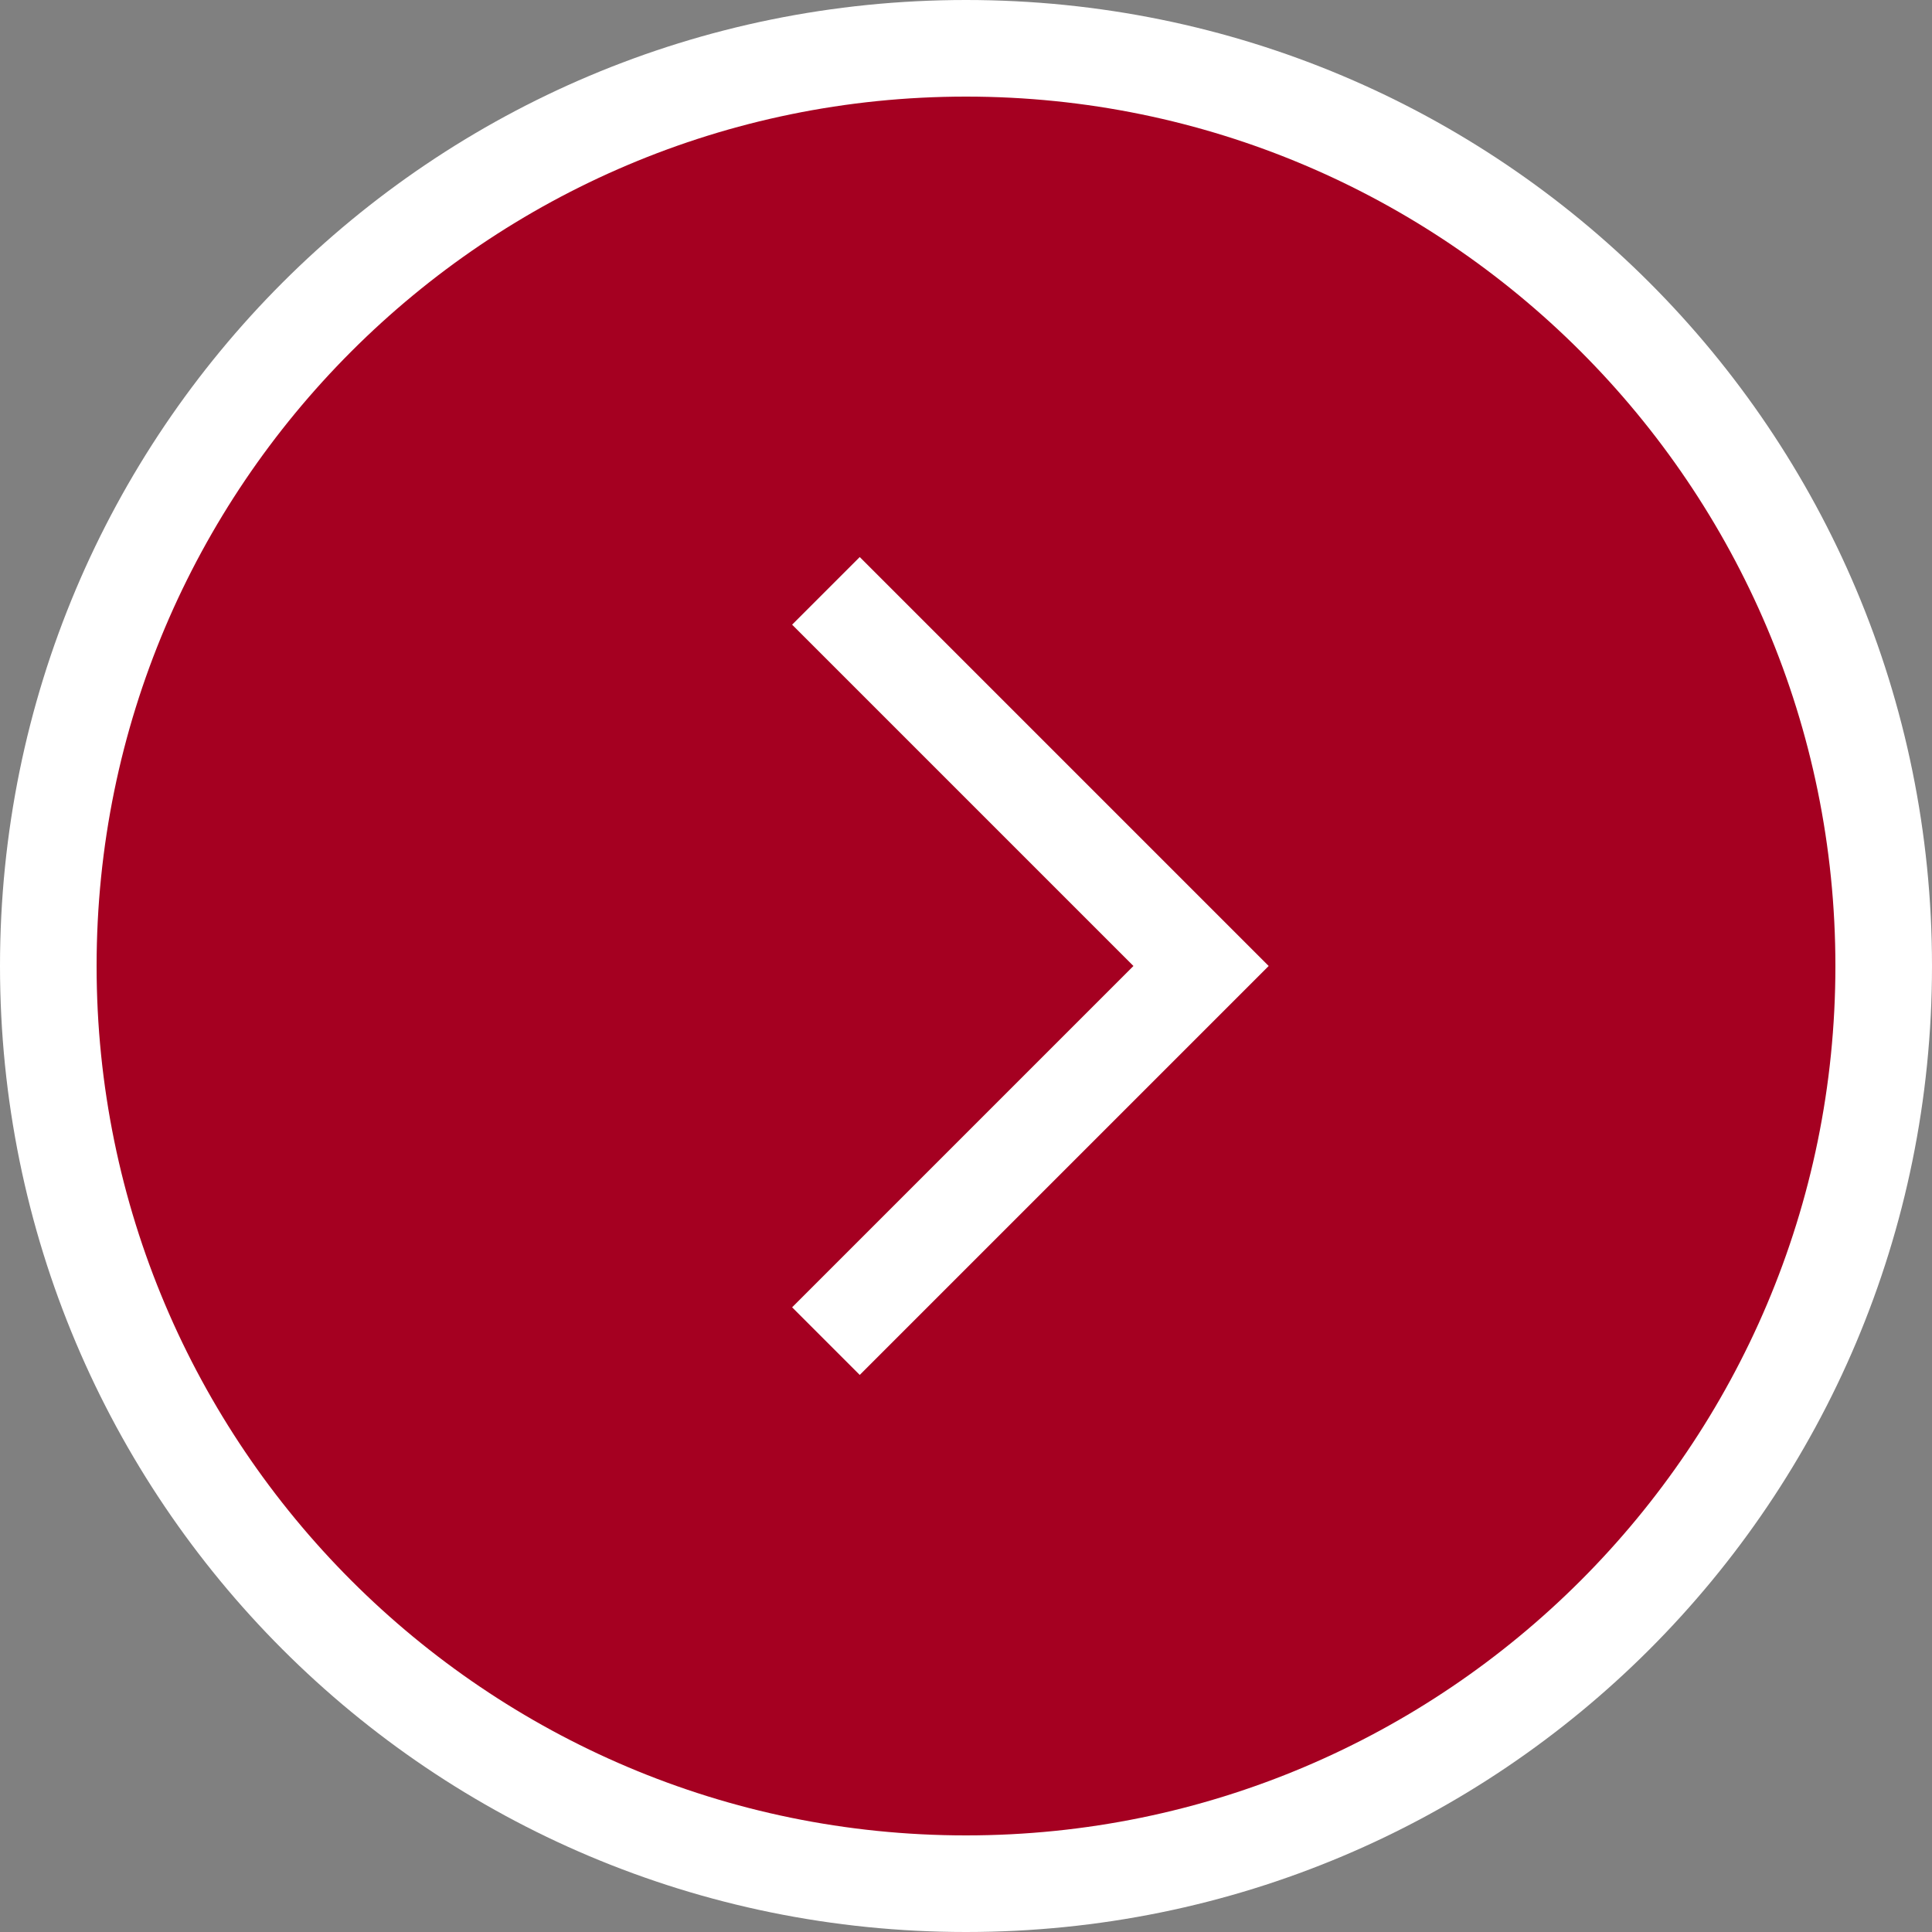 <?xml version="1.0" encoding="utf-8"?>
<!-- Generator: Adobe Illustrator 24.0.3, SVG Export Plug-In . SVG Version: 6.00 Build 0)  -->
<svg version="1.1" id="Ebene_1" xmlns="http://www.w3.org/2000/svg" xmlns:xlink="http://www.w3.org/1999/xlink" x="0px" y="0px"
	 viewBox="0 0 60 60" style="enable-background:new 0 0 60 60;" xml:space="preserve">
<rect x="0" y="0" width="60" height="60" fill="#808080" stroke="none"/>
<style type="text/css">
	.st0{fill-rule:evenodd;clip-rule:evenodd;fill:#FFFFFF;}
	.st1{fill-rule:evenodd;clip-rule:evenodd;fill:#A50021;}
</style>
<path class="st0" d="M30,60C13.4,60,0,46.6,0,30S13.4,0,30,0s30,13.4,30,30S46.6,60,30,60z"/>
<path class="st1" d="M30,57C15.1,57,3,44.9,3,30S15.1,3,30,3s27,12.1,27,27S44.9,57,30,57z"/>
<g>
	<g>
		<polygon class="st0" points="24.6,40.6 26.7,42.7 39.4,30 26.7,17.3 24.6,19.4 35.2,30 		"/>
	</g>
</g>
</svg>
